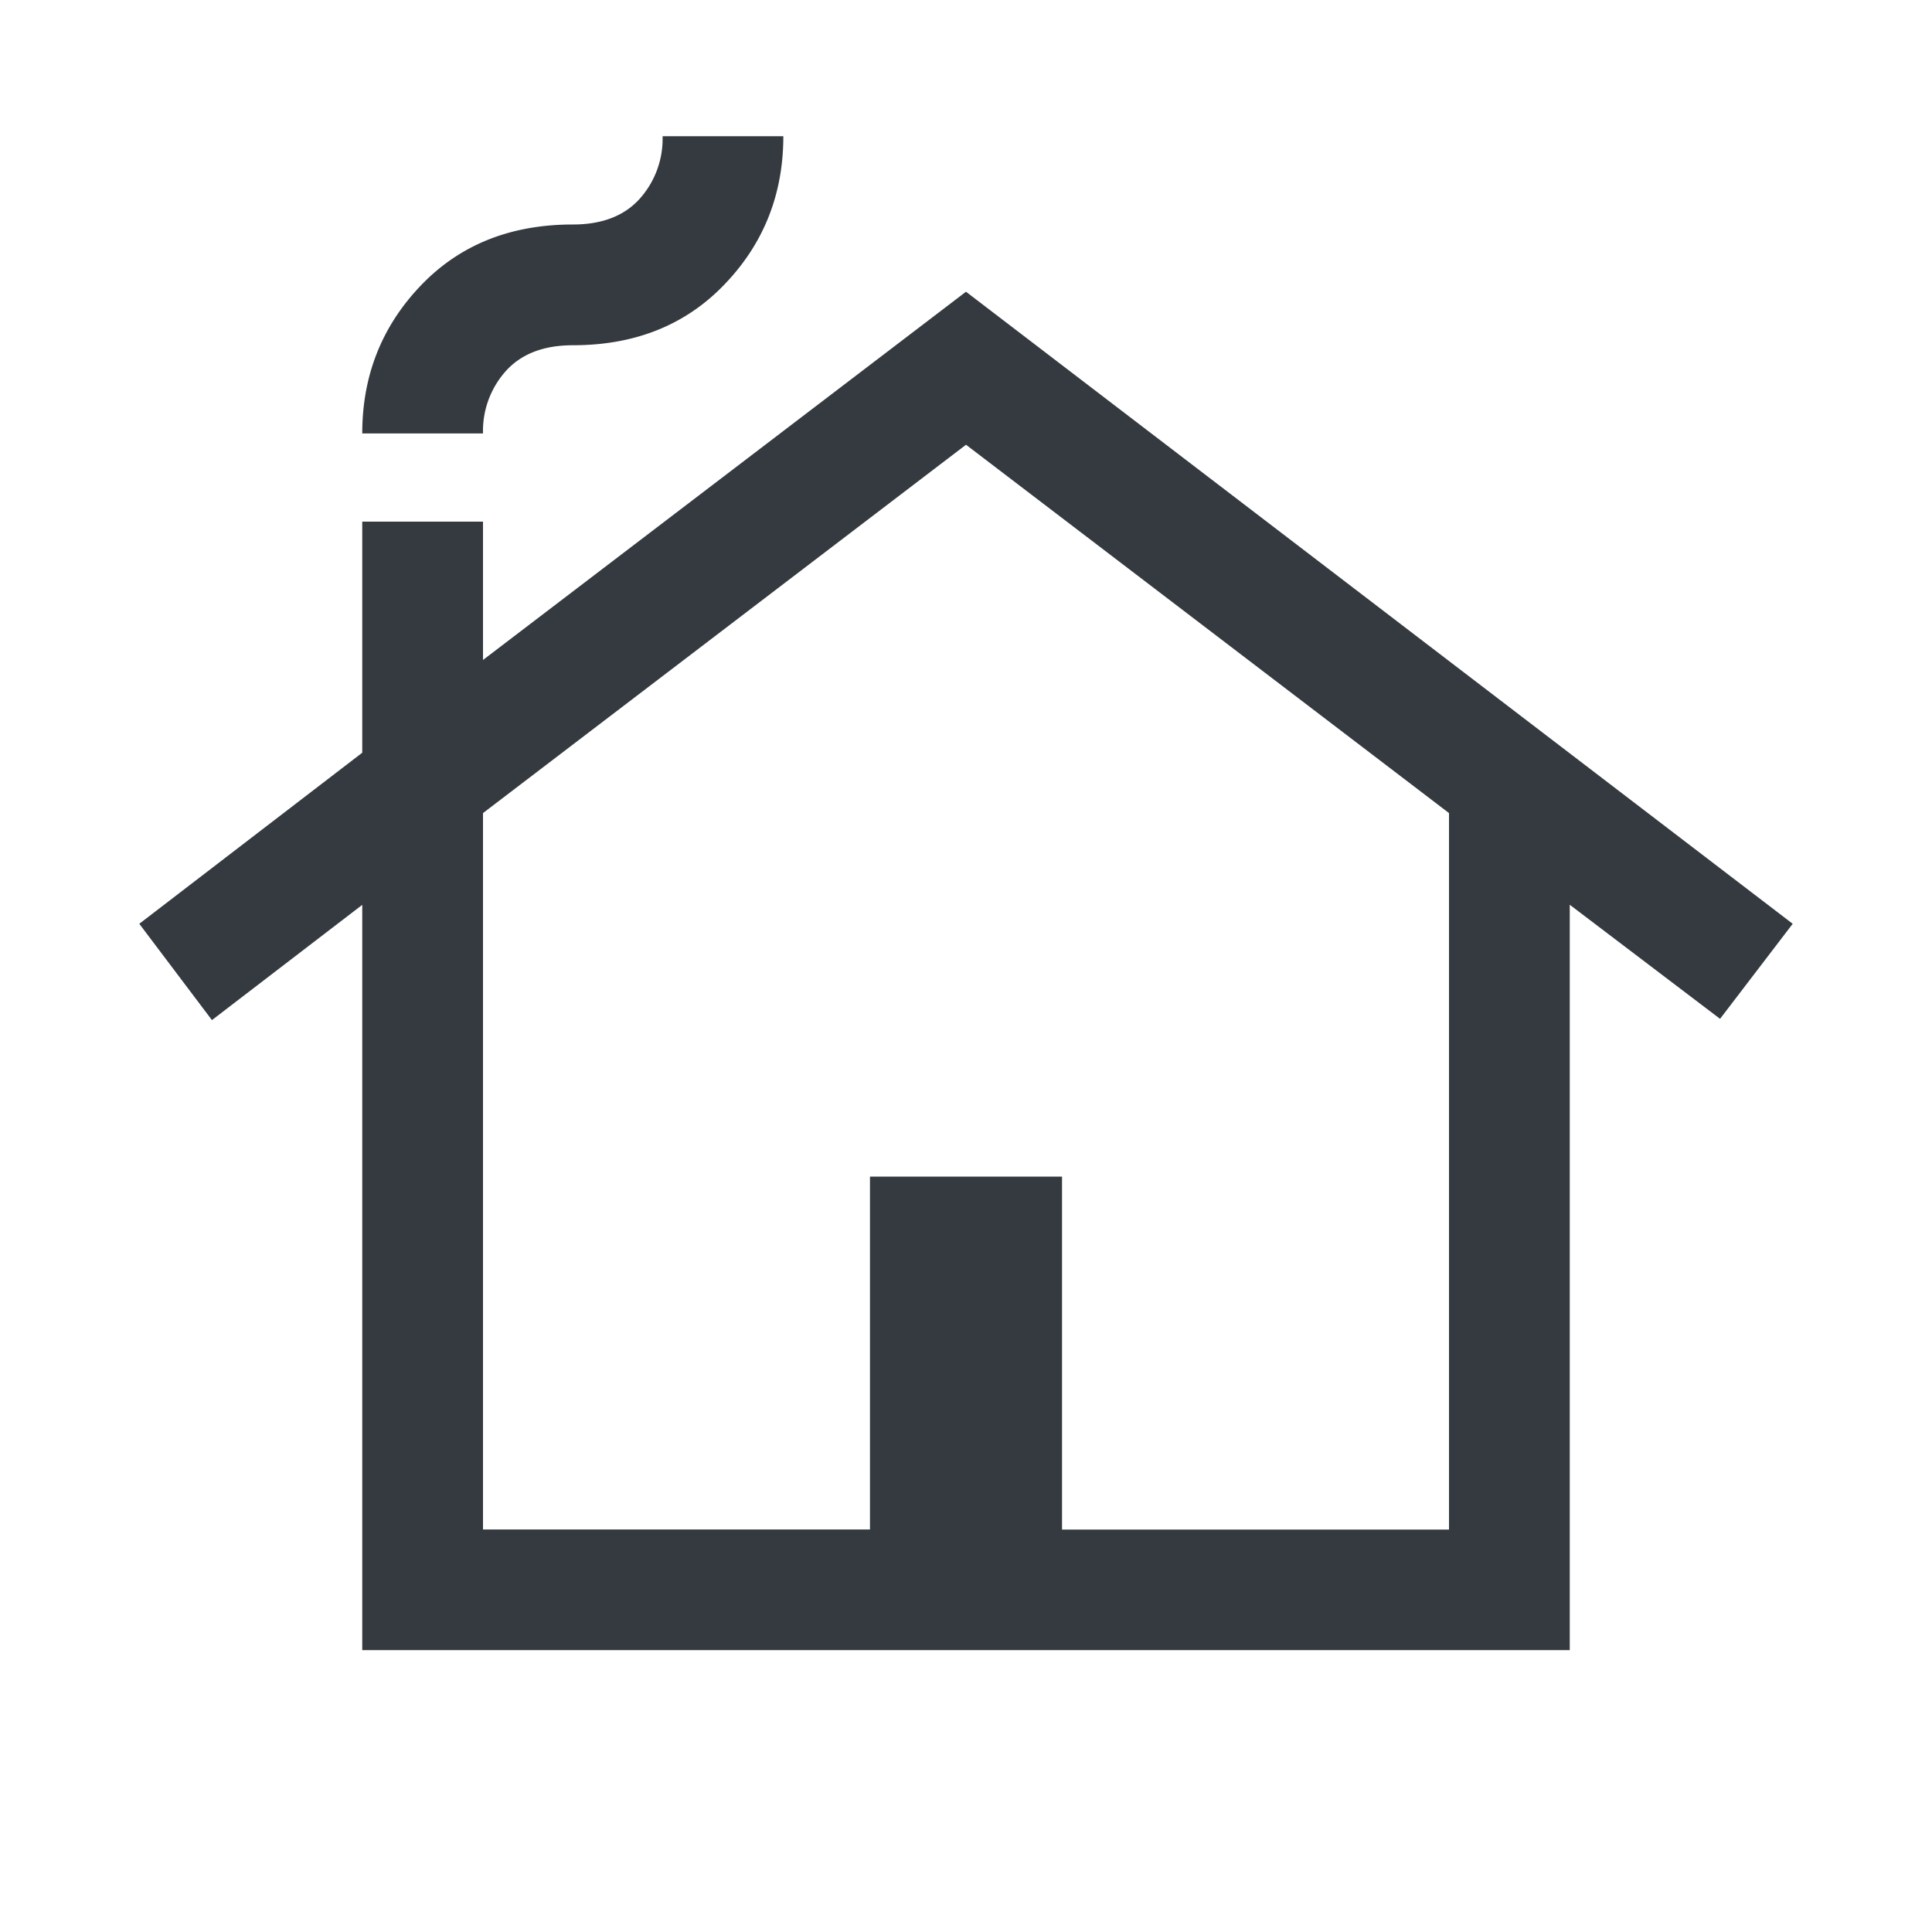 <svg width="20" height="20" fill="#343A40" xmlns="http://www.w3.org/2000/svg"><path d="M3.75 17.083V9.367L2.194 10.56l-.752-.997L3.75 7.792V5.4H5v1.432l5-3.812 8.558 6.543-.752.984-1.556-1.181v7.716H3.75zM5 15.833h4.006V12.18h1.988v3.654H15V8.417l-5-3.813-5 3.813v7.416zM3.75 4.487c0-.598.202-1.108.605-1.53.403-.422.928-.633 1.575-.633.3 0 .53-.088.69-.264a.93.93 0 00.239-.65h1.25c0 .599-.202 1.109-.605 1.53-.403.423-.928.634-1.574.634-.3 0-.53.088-.69.263a.93.93 0 00-.24.65H3.75z"/></svg>